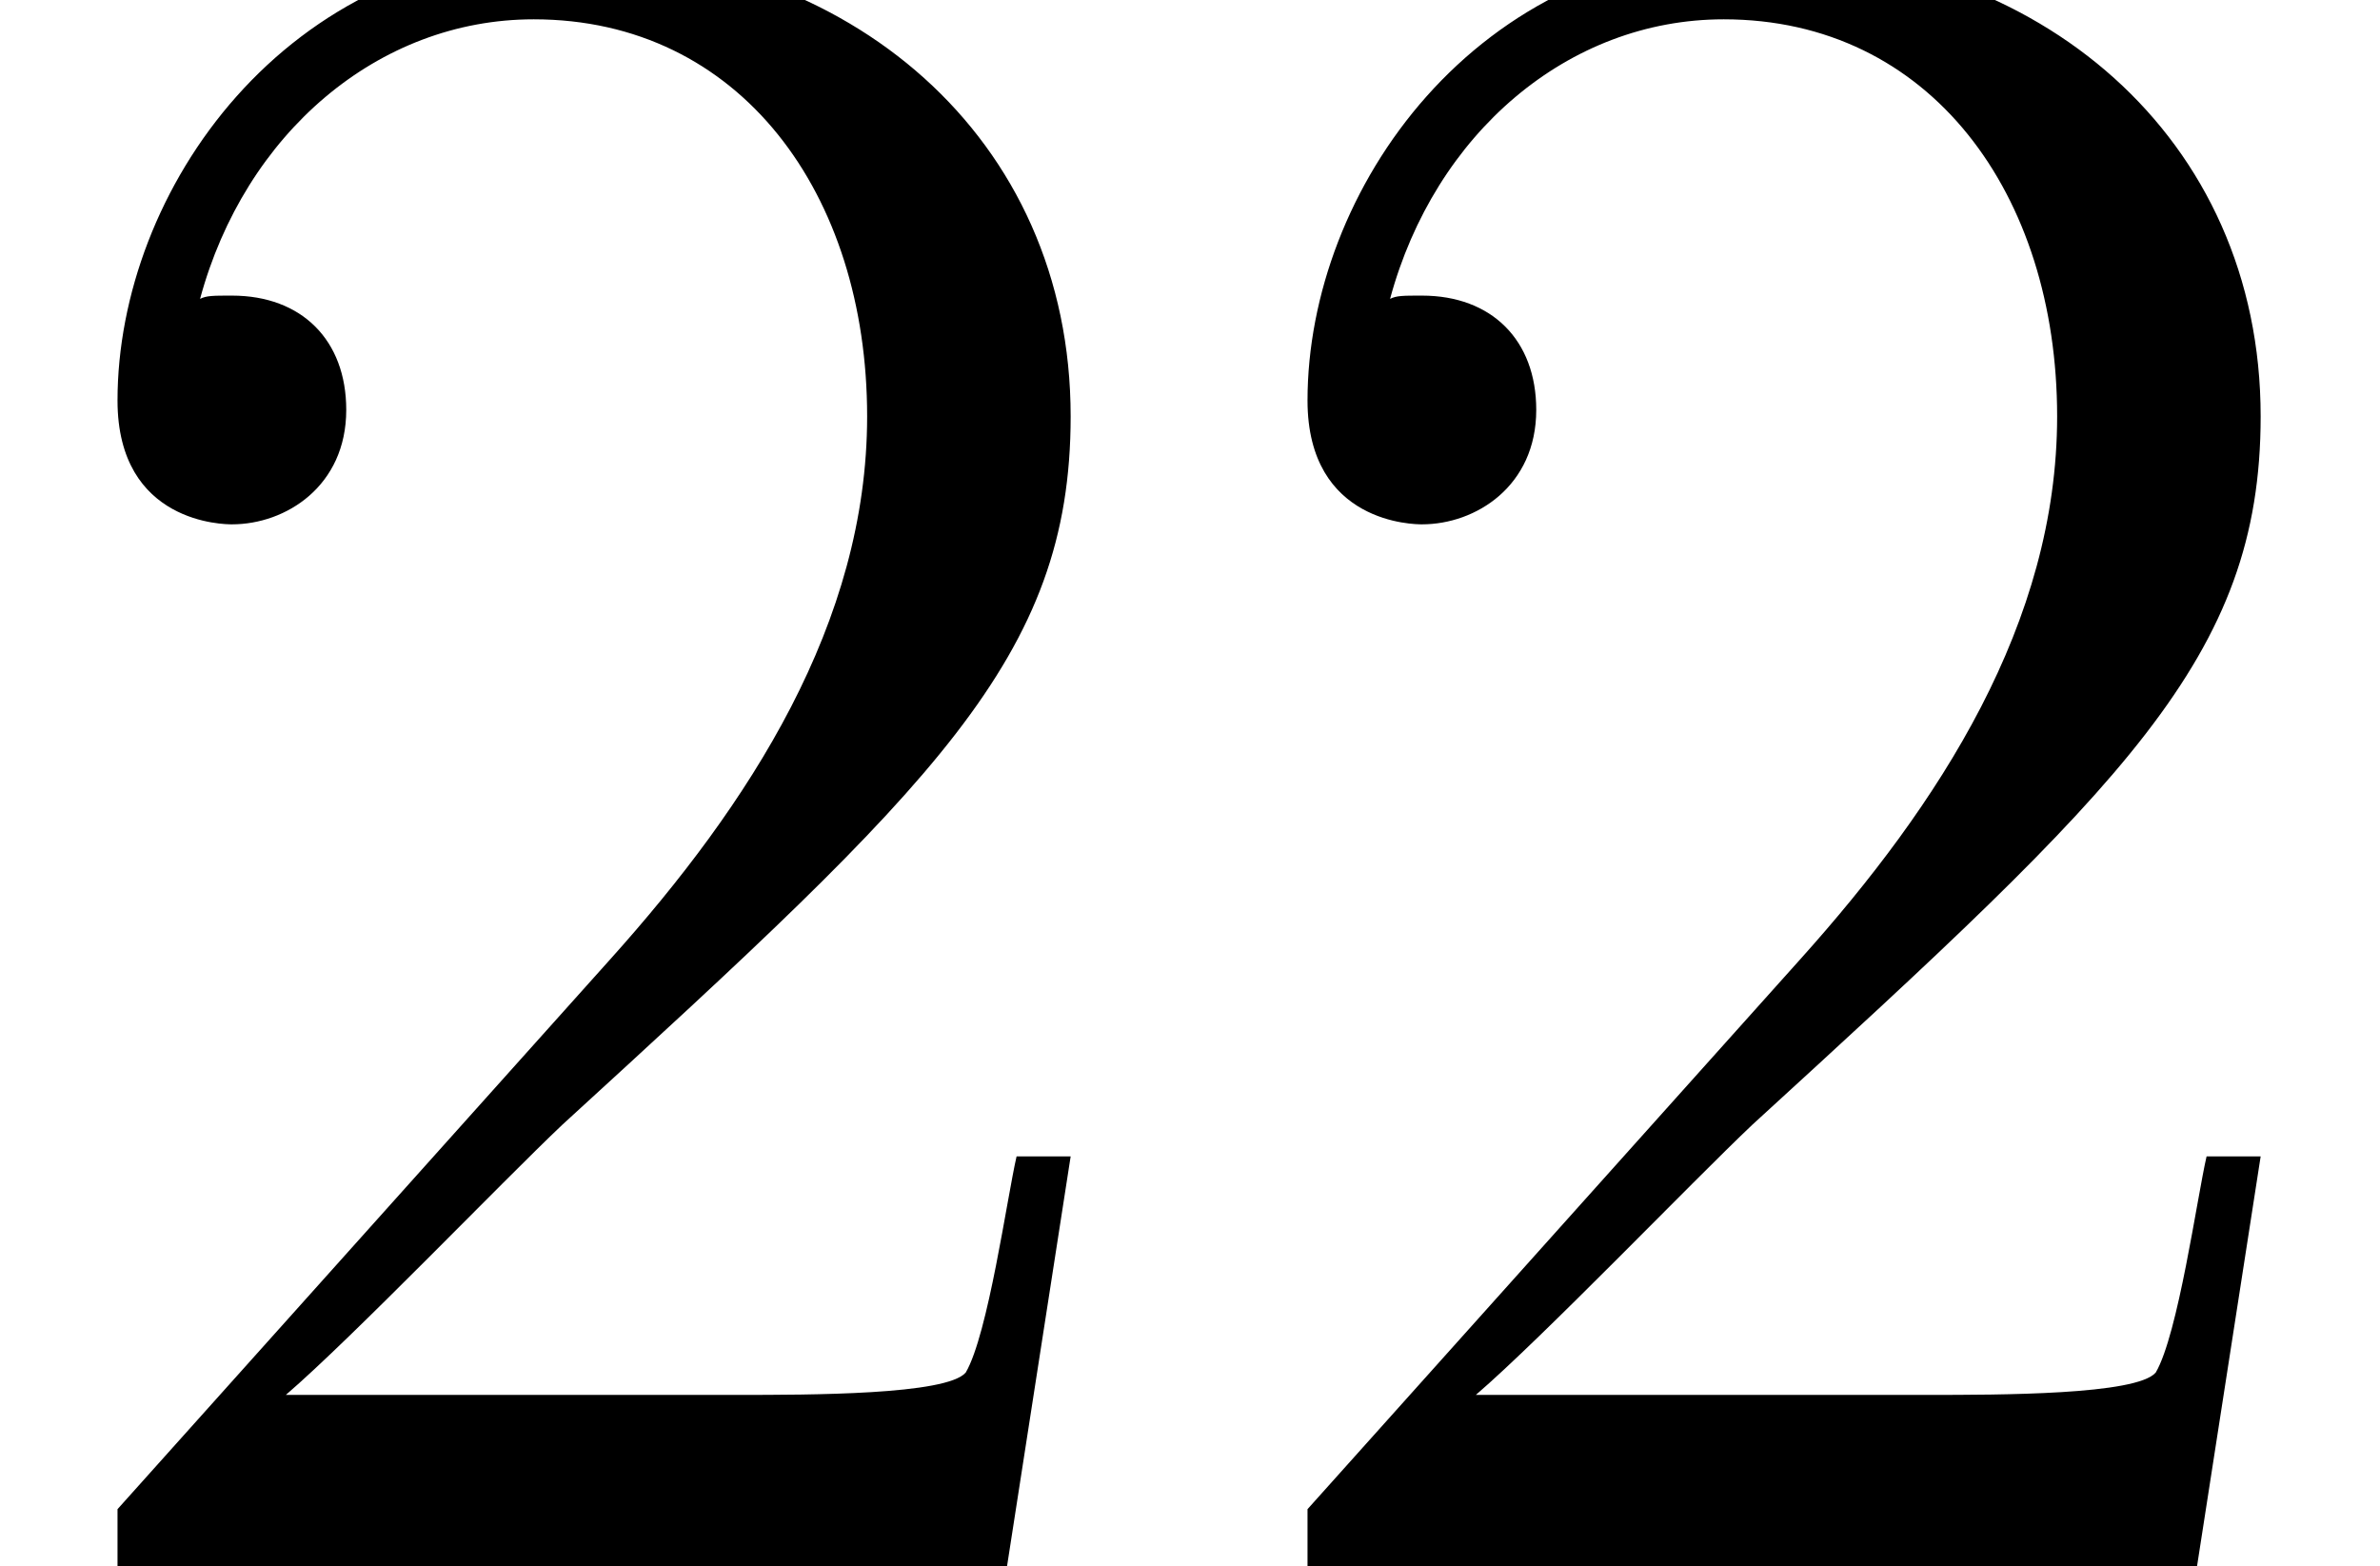 <svg xmlns="http://www.w3.org/2000/svg" xmlns:xlink="http://www.w3.org/1999/xlink" width="15.608" height="10.272" viewBox="0 0 11.706 7.704"><defs><clipPath id="a"><path d="M0 0h11.707v7.703H0zm0 0"/></clipPath><symbol overflow="visible" id="b"><path d="M5.266-2.016H5c-.047.204-.14.875-.25 1.063-.094.11-.766.11-1.125.11H1.406c.328-.282 1.063-1.048 1.36-1.329 1.828-1.672 2.5-2.297 2.5-3.484 0-1.375-1.094-2.297-2.485-2.297-1.375 0-2.203 1.187-2.203 2.219 0 .609.531.609.563.609.265 0 .562-.188.562-.563 0-.343-.219-.562-.562-.562-.094 0-.125 0-.157.016.22-.813.875-1.375 1.641-1.375 1.016 0 1.64.859 1.64 1.953 0 1.015-.577 1.906-1.265 2.672L.578-.281V0h4.375zm0 0"/></symbol></defs><g clip-path="url(#a)"><use xlink:href="#b" y="7.704"/><use xlink:href="#b" x="5.853" y="7.704"/></g></svg>
